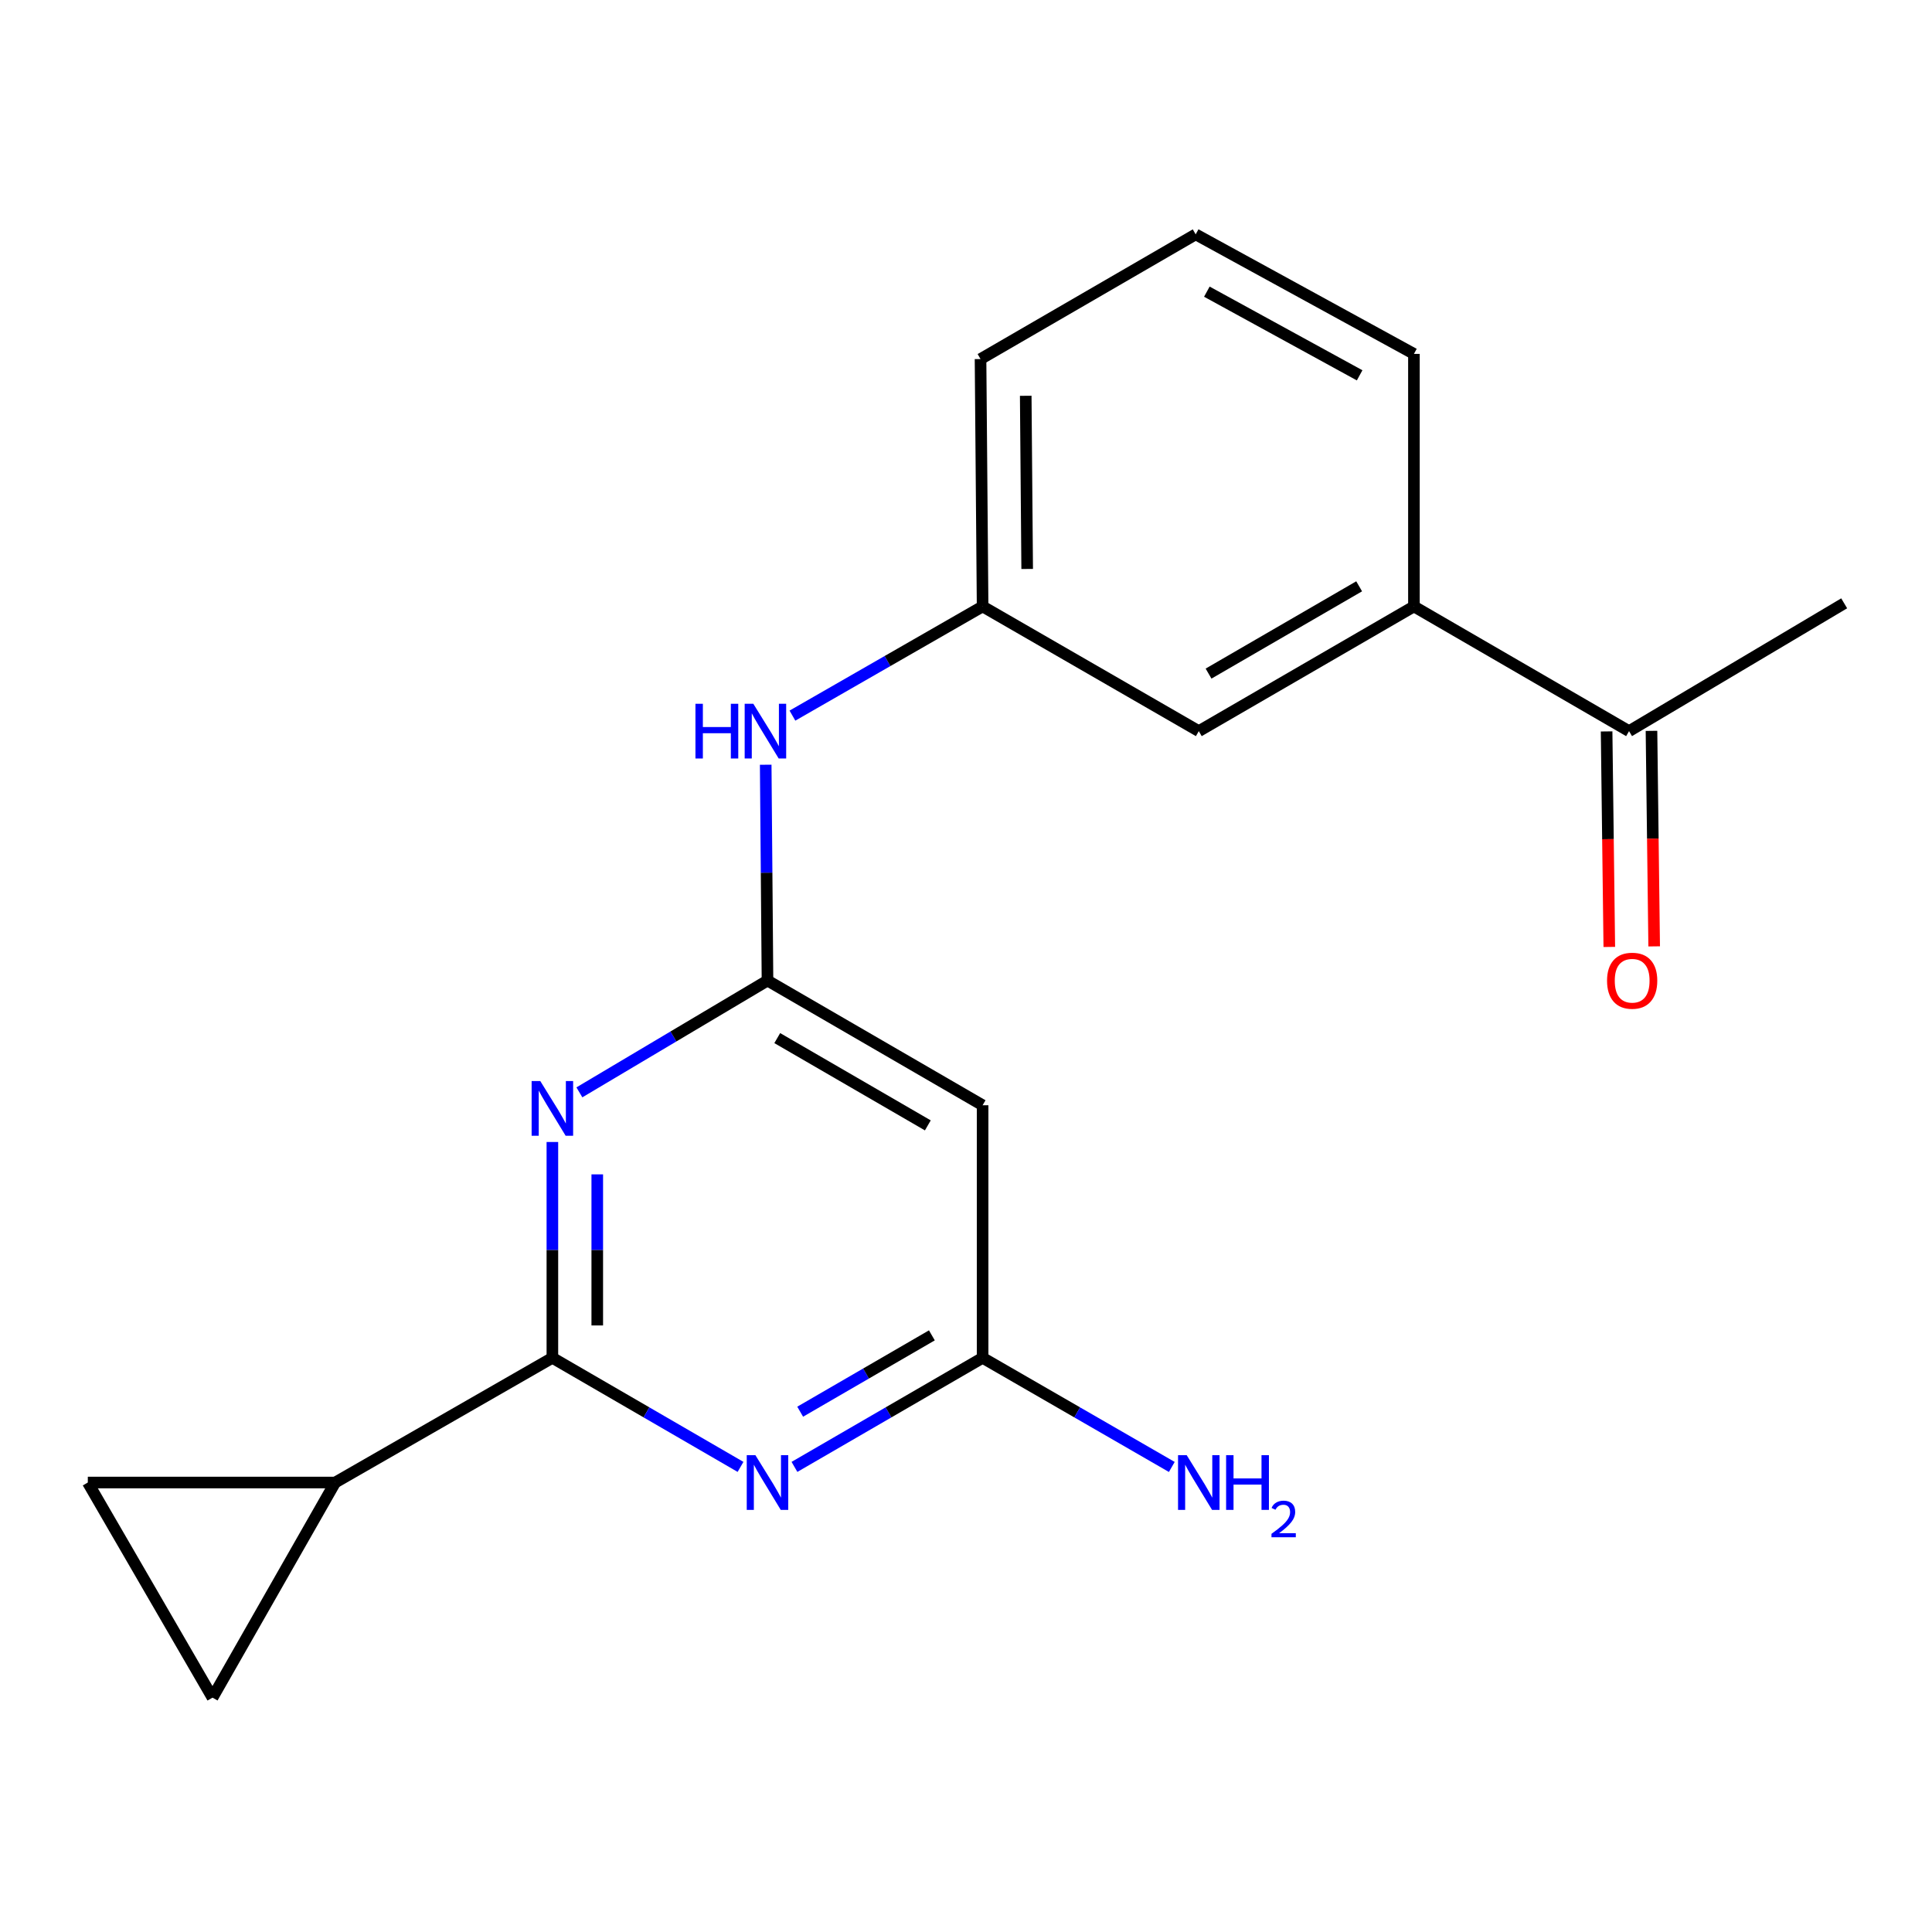 <?xml version='1.0' encoding='iso-8859-1'?>
<svg version='1.1' baseProfile='full'
              xmlns='http://www.w3.org/2000/svg'
                      xmlns:rdkit='http://www.rdkit.org/xml'
                      xmlns:xlink='http://www.w3.org/1999/xlink'
                  xml:space='preserve'
width='1000px' height='1000px' viewBox='0 0 1000 1000'>
<!-- END OF HEADER -->
<rect style='opacity:1.0;fill:#FFFFFF;stroke:none' width='1000' height='1000' x='0' y='0'> </rect>
<path class='bond-0' d='M 285.911,702.809 L 285.911,646.952' style='fill:none;fill-rule:evenodd;stroke:#000000;stroke-width:6px;stroke-linecap:butt;stroke-linejoin:miter;stroke-opacity:1' />
<path class='bond-0' d='M 285.911,646.952 L 285.911,591.095' style='fill:none;fill-rule:evenodd;stroke:#0000FF;stroke-width:6px;stroke-linecap:butt;stroke-linejoin:miter;stroke-opacity:1' />
<path class='bond-0' d='M 309.142,686.052 L 309.142,646.952' style='fill:none;fill-rule:evenodd;stroke:#000000;stroke-width:6px;stroke-linecap:butt;stroke-linejoin:miter;stroke-opacity:1' />
<path class='bond-0' d='M 309.142,646.952 L 309.142,607.852' style='fill:none;fill-rule:evenodd;stroke:#0000FF;stroke-width:6px;stroke-linecap:butt;stroke-linejoin:miter;stroke-opacity:1' />
<path class='bond-1' d='M 285.911,702.809 L 334.603,731.036' style='fill:none;fill-rule:evenodd;stroke:#000000;stroke-width:6px;stroke-linecap:butt;stroke-linejoin:miter;stroke-opacity:1' />
<path class='bond-1' d='M 334.603,731.036 L 383.296,759.262' style='fill:none;fill-rule:evenodd;stroke:#0000FF;stroke-width:6px;stroke-linecap:butt;stroke-linejoin:miter;stroke-opacity:1' />
<path class='bond-3' d='M 285.911,702.809 L 173.485,767.353' style='fill:none;fill-rule:evenodd;stroke:#000000;stroke-width:6px;stroke-linecap:butt;stroke-linejoin:miter;stroke-opacity:1' />
<path class='bond-2' d='M 299.889,565.401 L 348.571,536.469' style='fill:none;fill-rule:evenodd;stroke:#0000FF;stroke-width:6px;stroke-linecap:butt;stroke-linejoin:miter;stroke-opacity:1' />
<path class='bond-2' d='M 348.571,536.469 L 397.253,507.537' style='fill:none;fill-rule:evenodd;stroke:#000000;stroke-width:6px;stroke-linecap:butt;stroke-linejoin:miter;stroke-opacity:1' />
<path class='bond-4' d='M 411.211,759.262 L 459.903,731.036' style='fill:none;fill-rule:evenodd;stroke:#0000FF;stroke-width:6px;stroke-linecap:butt;stroke-linejoin:miter;stroke-opacity:1' />
<path class='bond-4' d='M 459.903,731.036 L 508.596,702.809' style='fill:none;fill-rule:evenodd;stroke:#000000;stroke-width:6px;stroke-linecap:butt;stroke-linejoin:miter;stroke-opacity:1' />
<path class='bond-4' d='M 414.168,730.696 L 448.252,710.937' style='fill:none;fill-rule:evenodd;stroke:#0000FF;stroke-width:6px;stroke-linecap:butt;stroke-linejoin:miter;stroke-opacity:1' />
<path class='bond-4' d='M 448.252,710.937 L 482.337,691.178' style='fill:none;fill-rule:evenodd;stroke:#000000;stroke-width:6px;stroke-linecap:butt;stroke-linejoin:miter;stroke-opacity:1' />
<path class='bond-8' d='M 397.253,507.537 L 396.79,451.68' style='fill:none;fill-rule:evenodd;stroke:#000000;stroke-width:6px;stroke-linecap:butt;stroke-linejoin:miter;stroke-opacity:1' />
<path class='bond-8' d='M 396.79,451.68 L 396.326,395.824' style='fill:none;fill-rule:evenodd;stroke:#0000FF;stroke-width:6px;stroke-linecap:butt;stroke-linejoin:miter;stroke-opacity:1' />
<path class='bond-20' d='M 397.253,507.537 L 508.596,572.081' style='fill:none;fill-rule:evenodd;stroke:#000000;stroke-width:6px;stroke-linecap:butt;stroke-linejoin:miter;stroke-opacity:1' />
<path class='bond-20' d='M 402.304,537.317 L 480.243,582.498' style='fill:none;fill-rule:evenodd;stroke:#000000;stroke-width:6px;stroke-linecap:butt;stroke-linejoin:miter;stroke-opacity:1' />
<path class='bond-6' d='M 173.485,767.353 L 45.455,767.353' style='fill:none;fill-rule:evenodd;stroke:#000000;stroke-width:6px;stroke-linecap:butt;stroke-linejoin:miter;stroke-opacity:1' />
<path class='bond-7' d='M 173.485,767.353 L 109.999,878.695' style='fill:none;fill-rule:evenodd;stroke:#000000;stroke-width:6px;stroke-linecap:butt;stroke-linejoin:miter;stroke-opacity:1' />
<path class='bond-5' d='M 508.596,702.809 L 508.596,572.081' style='fill:none;fill-rule:evenodd;stroke:#000000;stroke-width:6px;stroke-linecap:butt;stroke-linejoin:miter;stroke-opacity:1' />
<path class='bond-14' d='M 508.596,702.809 L 557.559,731.052' style='fill:none;fill-rule:evenodd;stroke:#000000;stroke-width:6px;stroke-linecap:butt;stroke-linejoin:miter;stroke-opacity:1' />
<path class='bond-14' d='M 557.559,731.052 L 606.523,759.295' style='fill:none;fill-rule:evenodd;stroke:#0000FF;stroke-width:6px;stroke-linecap:butt;stroke-linejoin:miter;stroke-opacity:1' />
<path class='bond-19' d='M 45.455,767.353 L 109.999,878.695' style='fill:none;fill-rule:evenodd;stroke:#000000;stroke-width:6px;stroke-linecap:butt;stroke-linejoin:miter;stroke-opacity:1' />
<path class='bond-12' d='M 410.163,370.409 L 459.379,342.15' style='fill:none;fill-rule:evenodd;stroke:#0000FF;stroke-width:6px;stroke-linecap:butt;stroke-linejoin:miter;stroke-opacity:1' />
<path class='bond-12' d='M 459.379,342.15 L 508.596,313.892' style='fill:none;fill-rule:evenodd;stroke:#000000;stroke-width:6px;stroke-linecap:butt;stroke-linejoin:miter;stroke-opacity:1' />
<path class='bond-9' d='M 731.848,313.892 L 620.493,378.436' style='fill:none;fill-rule:evenodd;stroke:#000000;stroke-width:6px;stroke-linecap:butt;stroke-linejoin:miter;stroke-opacity:1' />
<path class='bond-9' d='M 703.495,303.474 L 625.546,348.655' style='fill:none;fill-rule:evenodd;stroke:#000000;stroke-width:6px;stroke-linecap:butt;stroke-linejoin:miter;stroke-opacity:1' />
<path class='bond-10' d='M 731.848,313.892 L 843.19,378.436' style='fill:none;fill-rule:evenodd;stroke:#000000;stroke-width:6px;stroke-linecap:butt;stroke-linejoin:miter;stroke-opacity:1' />
<path class='bond-21' d='M 731.848,313.892 L 731.848,183.177' style='fill:none;fill-rule:evenodd;stroke:#000000;stroke-width:6px;stroke-linecap:butt;stroke-linejoin:miter;stroke-opacity:1' />
<path class='bond-13' d='M 831.576,378.581 L 832.273,434.358' style='fill:none;fill-rule:evenodd;stroke:#000000;stroke-width:6px;stroke-linecap:butt;stroke-linejoin:miter;stroke-opacity:1' />
<path class='bond-13' d='M 832.273,434.358 L 832.97,490.135' style='fill:none;fill-rule:evenodd;stroke:#FF0000;stroke-width:6px;stroke-linecap:butt;stroke-linejoin:miter;stroke-opacity:1' />
<path class='bond-13' d='M 854.805,378.291 L 855.502,434.068' style='fill:none;fill-rule:evenodd;stroke:#000000;stroke-width:6px;stroke-linecap:butt;stroke-linejoin:miter;stroke-opacity:1' />
<path class='bond-13' d='M 855.502,434.068 L 856.199,489.844' style='fill:none;fill-rule:evenodd;stroke:#FF0000;stroke-width:6px;stroke-linecap:butt;stroke-linejoin:miter;stroke-opacity:1' />
<path class='bond-18' d='M 843.19,378.436 L 954.545,312.278' style='fill:none;fill-rule:evenodd;stroke:#000000;stroke-width:6px;stroke-linecap:butt;stroke-linejoin:miter;stroke-opacity:1' />
<path class='bond-11' d='M 620.493,378.436 L 508.596,313.892' style='fill:none;fill-rule:evenodd;stroke:#000000;stroke-width:6px;stroke-linecap:butt;stroke-linejoin:miter;stroke-opacity:1' />
<path class='bond-17' d='M 508.596,313.892 L 507.524,185.849' style='fill:none;fill-rule:evenodd;stroke:#000000;stroke-width:6px;stroke-linecap:butt;stroke-linejoin:miter;stroke-opacity:1' />
<path class='bond-17' d='M 531.665,294.491 L 530.915,204.861' style='fill:none;fill-rule:evenodd;stroke:#000000;stroke-width:6px;stroke-linecap:butt;stroke-linejoin:miter;stroke-opacity:1' />
<path class='bond-15' d='M 731.848,183.177 L 618.88,121.305' style='fill:none;fill-rule:evenodd;stroke:#000000;stroke-width:6px;stroke-linecap:butt;stroke-linejoin:miter;stroke-opacity:1' />
<path class='bond-15' d='M 703.743,194.272 L 624.665,150.961' style='fill:none;fill-rule:evenodd;stroke:#000000;stroke-width:6px;stroke-linecap:butt;stroke-linejoin:miter;stroke-opacity:1' />
<path class='bond-16' d='M 618.88,121.305 L 507.524,185.849' style='fill:none;fill-rule:evenodd;stroke:#000000;stroke-width:6px;stroke-linecap:butt;stroke-linejoin:miter;stroke-opacity:1' />
<path  class='atom-1' d='M 279.651 559.548
L 288.931 574.548
Q 289.851 576.028, 291.331 578.708
Q 292.811 581.388, 292.891 581.548
L 292.891 559.548
L 296.651 559.548
L 296.651 587.868
L 292.771 587.868
L 282.811 571.468
Q 281.651 569.548, 280.411 567.348
Q 279.211 565.148, 278.851 564.468
L 278.851 587.868
L 275.171 587.868
L 275.171 559.548
L 279.651 559.548
' fill='#0000FF'/>
<path  class='atom-2' d='M 390.993 753.193
L 400.273 768.193
Q 401.193 769.673, 402.673 772.353
Q 404.153 775.033, 404.233 775.193
L 404.233 753.193
L 407.993 753.193
L 407.993 781.513
L 404.113 781.513
L 394.153 765.113
Q 392.993 763.193, 391.753 760.993
Q 390.553 758.793, 390.193 758.113
L 390.193 781.513
L 386.513 781.513
L 386.513 753.193
L 390.993 753.193
' fill='#0000FF'/>
<path  class='atom-9' d='M 359.962 364.276
L 363.802 364.276
L 363.802 376.316
L 378.282 376.316
L 378.282 364.276
L 382.122 364.276
L 382.122 392.596
L 378.282 392.596
L 378.282 379.516
L 363.802 379.516
L 363.802 392.596
L 359.962 392.596
L 359.962 364.276
' fill='#0000FF'/>
<path  class='atom-9' d='M 389.922 364.276
L 399.202 379.276
Q 400.122 380.756, 401.602 383.436
Q 403.082 386.116, 403.162 386.276
L 403.162 364.276
L 406.922 364.276
L 406.922 392.596
L 403.042 392.596
L 393.082 376.196
Q 391.922 374.276, 390.682 372.076
Q 389.482 369.876, 389.122 369.196
L 389.122 392.596
L 385.442 392.596
L 385.442 364.276
L 389.922 364.276
' fill='#0000FF'/>
<path  class='atom-14' d='M 831.804 507.617
Q 831.804 500.817, 835.164 497.017
Q 838.524 493.217, 844.804 493.217
Q 851.084 493.217, 854.444 497.017
Q 857.804 500.817, 857.804 507.617
Q 857.804 514.497, 854.404 518.417
Q 851.004 522.297, 844.804 522.297
Q 838.564 522.297, 835.164 518.417
Q 831.804 514.537, 831.804 507.617
M 844.804 519.097
Q 849.124 519.097, 851.444 516.217
Q 853.804 513.297, 853.804 507.617
Q 853.804 502.057, 851.444 499.257
Q 849.124 496.417, 844.804 496.417
Q 840.484 496.417, 838.124 499.217
Q 835.804 502.017, 835.804 507.617
Q 835.804 513.337, 838.124 516.217
Q 840.484 519.097, 844.804 519.097
' fill='#FF0000'/>
<path  class='atom-15' d='M 614.233 753.193
L 623.513 768.193
Q 624.433 769.673, 625.913 772.353
Q 627.393 775.033, 627.473 775.193
L 627.473 753.193
L 631.233 753.193
L 631.233 781.513
L 627.353 781.513
L 617.393 765.113
Q 616.233 763.193, 614.993 760.993
Q 613.793 758.793, 613.433 758.113
L 613.433 781.513
L 609.753 781.513
L 609.753 753.193
L 614.233 753.193
' fill='#0000FF'/>
<path  class='atom-15' d='M 634.633 753.193
L 638.473 753.193
L 638.473 765.233
L 652.953 765.233
L 652.953 753.193
L 656.793 753.193
L 656.793 781.513
L 652.953 781.513
L 652.953 768.433
L 638.473 768.433
L 638.473 781.513
L 634.633 781.513
L 634.633 753.193
' fill='#0000FF'/>
<path  class='atom-15' d='M 658.166 780.52
Q 658.852 778.751, 660.489 777.774
Q 662.126 776.771, 664.396 776.771
Q 667.221 776.771, 668.805 778.302
Q 670.389 779.833, 670.389 782.552
Q 670.389 785.324, 668.33 787.912
Q 666.297 790.499, 662.073 793.561
L 670.706 793.561
L 670.706 795.673
L 658.113 795.673
L 658.113 793.904
Q 661.598 791.423, 663.657 789.575
Q 665.742 787.727, 666.746 786.064
Q 667.749 784.4, 667.749 782.684
Q 667.749 780.889, 666.851 779.886
Q 665.954 778.883, 664.396 778.883
Q 662.891 778.883, 661.888 779.49
Q 660.885 780.097, 660.172 781.444
L 658.166 780.52
' fill='#0000FF'/>
</svg>
